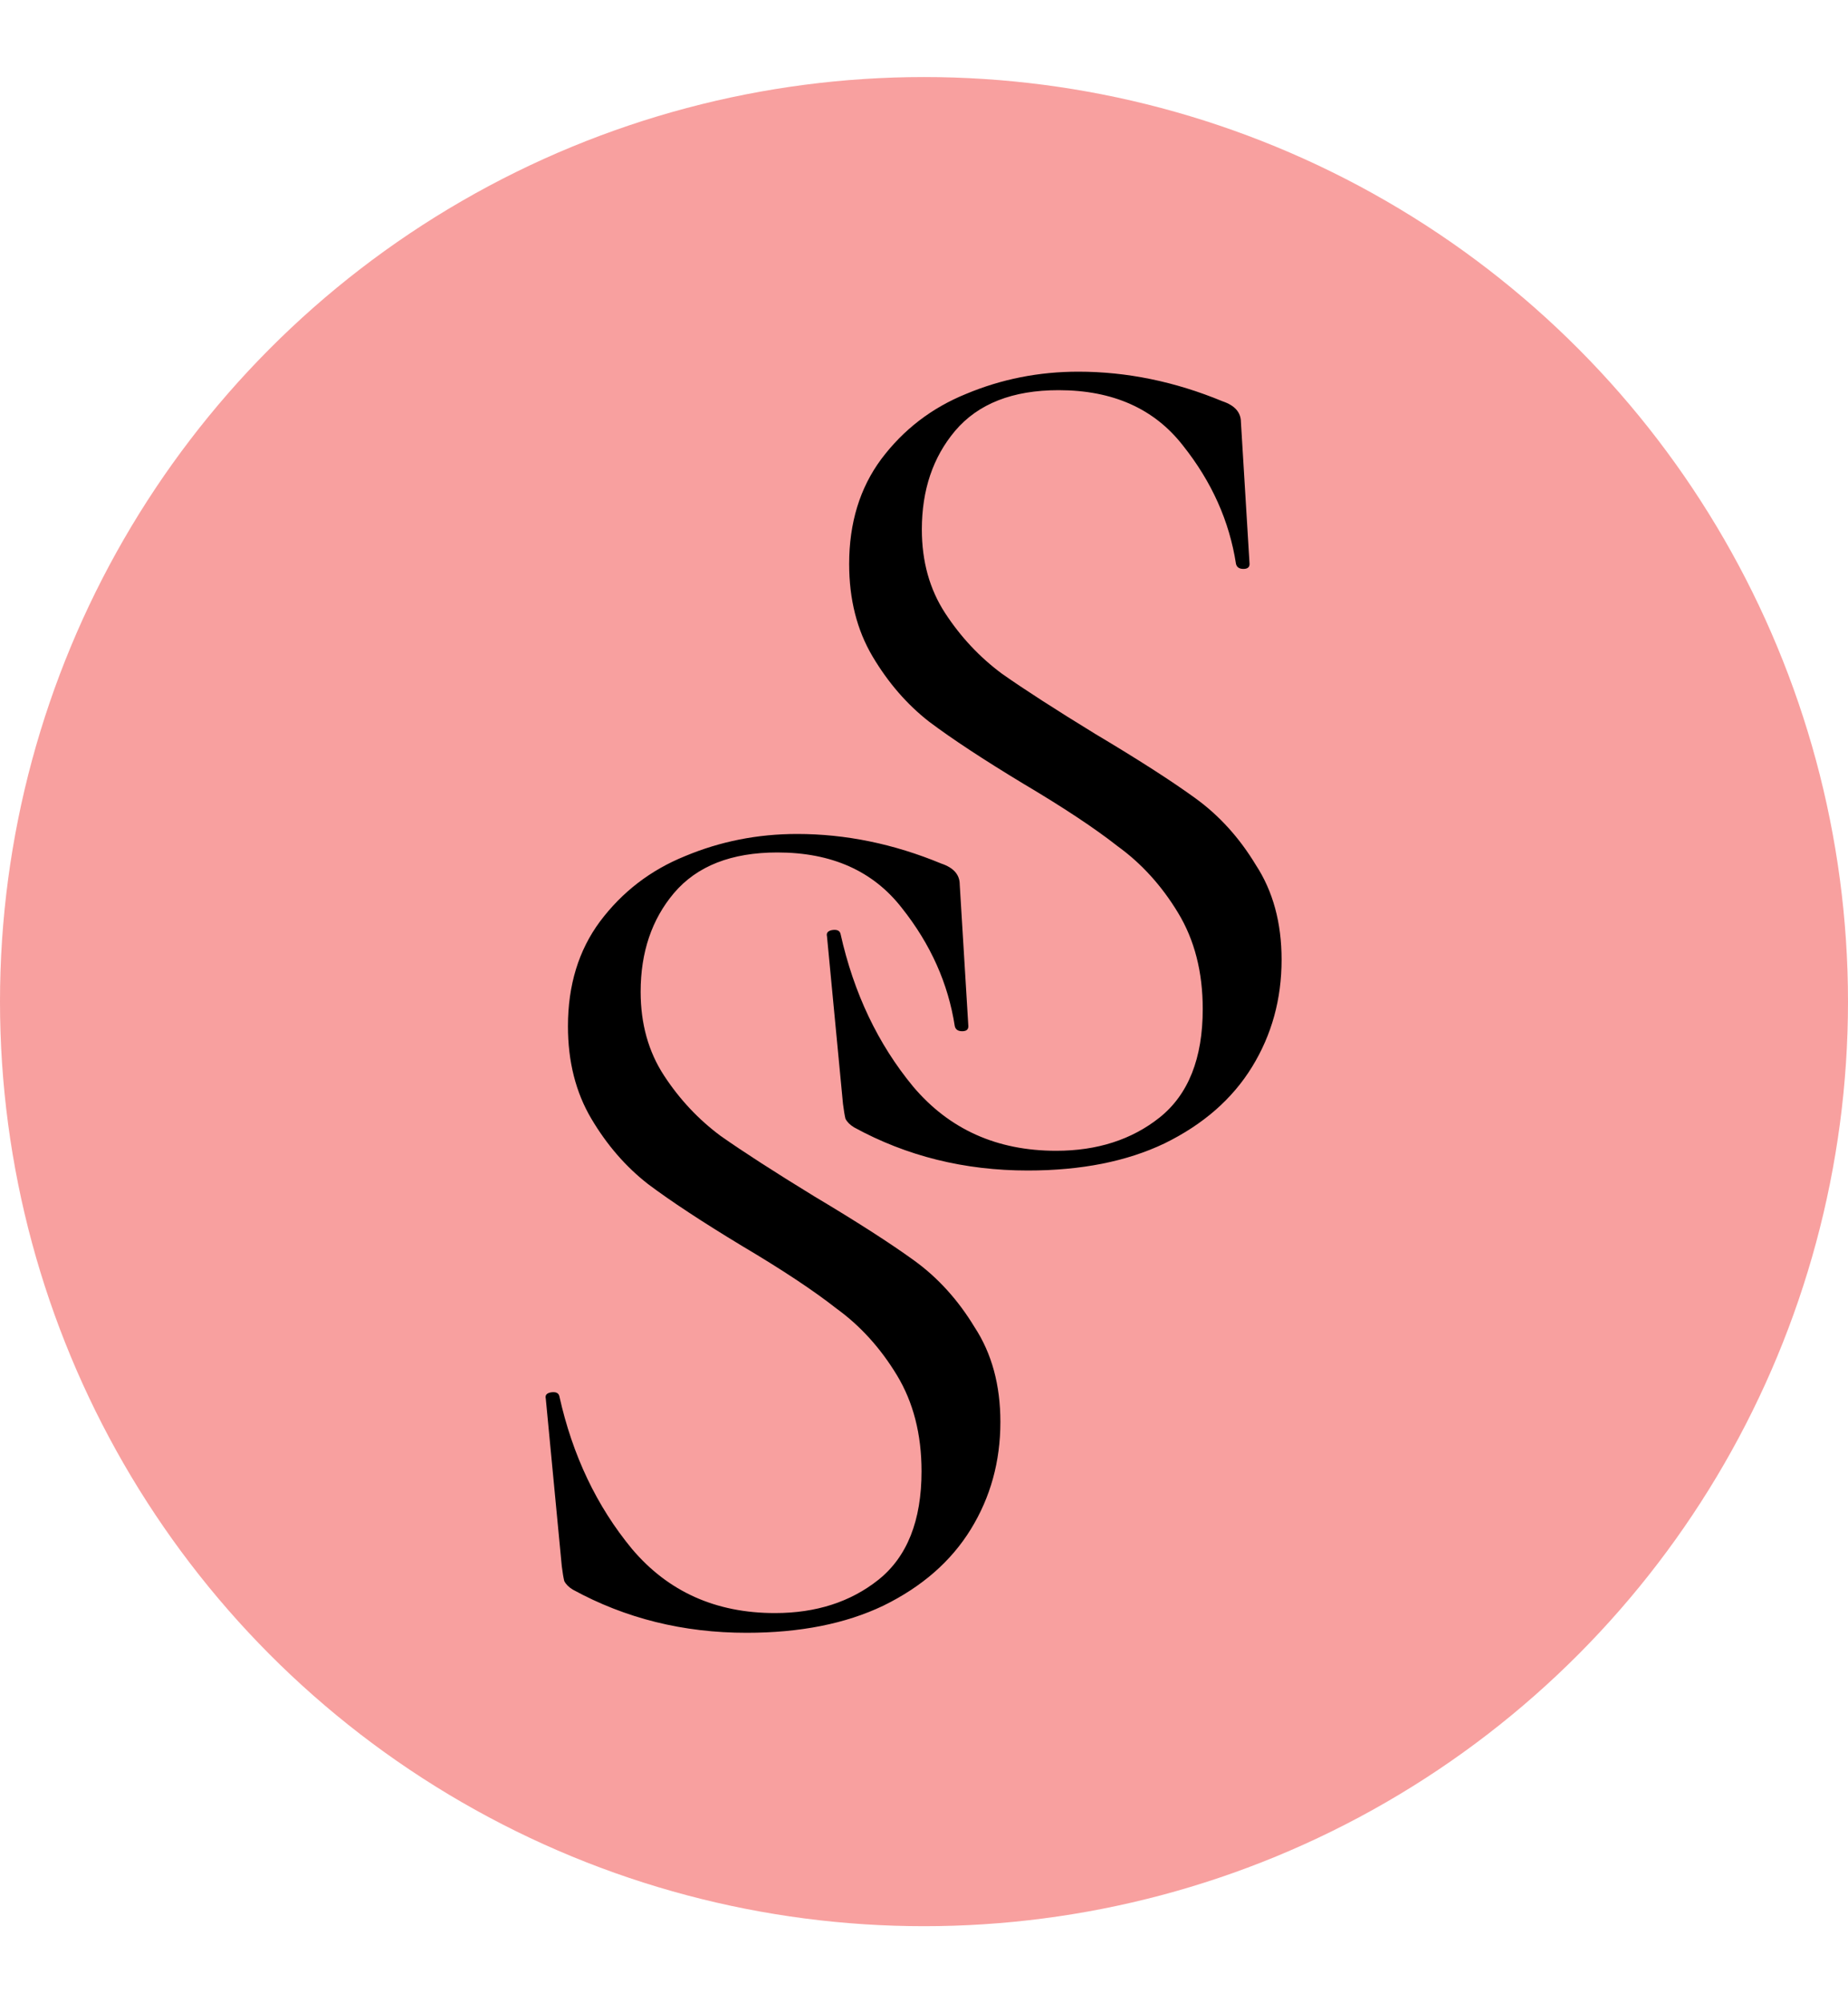 <svg width="48" height="52" viewBox="0 0 48 52" fill="none" xmlns="http://www.w3.org/2000/svg">
<circle cx="24" cy="26" r="24" fill="#F8A09F"/>
<path d="M16.64 25.744C16.64 26.576 16.843 27.301 17.248 27.92C17.653 28.539 18.144 29.061 18.72 29.488C19.296 29.893 20.107 30.416 21.152 31.056C22.261 31.717 23.125 32.272 23.744 32.72C24.363 33.168 24.885 33.744 25.312 34.448C25.76 35.131 25.984 35.952 25.984 36.912C25.984 37.936 25.728 38.864 25.216 39.696C24.704 40.528 23.947 41.189 22.944 41.68C21.963 42.149 20.779 42.384 19.392 42.384C17.749 42.384 16.245 42.011 14.88 41.264C14.773 41.2 14.699 41.125 14.656 41.04C14.635 40.955 14.613 40.827 14.592 40.656L14.176 36.304C14.155 36.219 14.197 36.165 14.304 36.144C14.432 36.123 14.507 36.155 14.528 36.24C14.869 37.776 15.499 39.099 16.416 40.208C17.355 41.317 18.592 41.872 20.128 41.872C21.195 41.872 22.091 41.584 22.816 41.008C23.563 40.411 23.936 39.472 23.936 38.192C23.936 37.232 23.723 36.4 23.296 35.696C22.869 34.992 22.347 34.416 21.728 33.968C21.131 33.499 20.309 32.955 19.264 32.336C18.24 31.717 17.429 31.184 16.832 30.736C16.256 30.288 15.765 29.723 15.36 29.04C14.955 28.357 14.752 27.557 14.752 26.64C14.752 25.573 15.029 24.667 15.584 23.92C16.16 23.152 16.896 22.587 17.792 22.224C18.709 21.84 19.68 21.648 20.704 21.648C21.963 21.648 23.211 21.904 24.448 22.416C24.768 22.523 24.928 22.704 24.928 22.96L25.152 26.64C25.152 26.725 25.099 26.768 24.992 26.768C24.885 26.768 24.821 26.725 24.8 26.64C24.629 25.531 24.171 24.507 23.424 23.568C22.677 22.608 21.6 22.128 20.192 22.128C18.997 22.128 18.101 22.48 17.504 23.184C16.928 23.867 16.64 24.72 16.64 25.744Z" fill="black"/>
<path d="M23.944 13.744C23.944 14.576 24.147 15.301 24.552 15.92C24.957 16.539 25.448 17.061 26.024 17.488C26.6 17.893 27.411 18.416 28.456 19.056C29.566 19.717 30.43 20.272 31.048 20.72C31.667 21.168 32.19 21.744 32.616 22.448C33.064 23.131 33.288 23.952 33.288 24.912C33.288 25.936 33.032 26.864 32.52 27.696C32.008 28.528 31.251 29.189 30.248 29.68C29.267 30.149 28.083 30.384 26.696 30.384C25.053 30.384 23.549 30.011 22.184 29.264C22.078 29.2 22.003 29.125 21.96 29.04C21.939 28.955 21.918 28.827 21.896 28.656L21.48 24.304C21.459 24.219 21.502 24.165 21.608 24.144C21.736 24.123 21.811 24.155 21.832 24.24C22.174 25.776 22.803 27.099 23.72 28.208C24.659 29.317 25.896 29.872 27.432 29.872C28.499 29.872 29.395 29.584 30.12 29.008C30.867 28.411 31.24 27.472 31.24 26.192C31.24 25.232 31.027 24.4 30.6 23.696C30.174 22.992 29.651 22.416 29.032 21.968C28.435 21.499 27.613 20.955 26.568 20.336C25.544 19.717 24.733 19.184 24.136 18.736C23.56 18.288 23.07 17.723 22.664 17.04C22.259 16.357 22.056 15.557 22.056 14.64C22.056 13.573 22.334 12.667 22.888 11.92C23.464 11.152 24.2 10.587 25.096 10.224C26.014 9.84 26.984 9.648 28.008 9.648C29.267 9.648 30.515 9.904 31.752 10.416C32.072 10.523 32.232 10.704 32.232 10.96L32.456 14.64C32.456 14.725 32.403 14.768 32.296 14.768C32.19 14.768 32.126 14.725 32.104 14.64C31.933 13.531 31.475 12.507 30.728 11.568C29.982 10.608 28.904 10.128 27.496 10.128C26.302 10.128 25.405 10.48 24.808 11.184C24.232 11.867 23.944 12.72 23.944 13.744Z" fill="black"/>
</svg>
